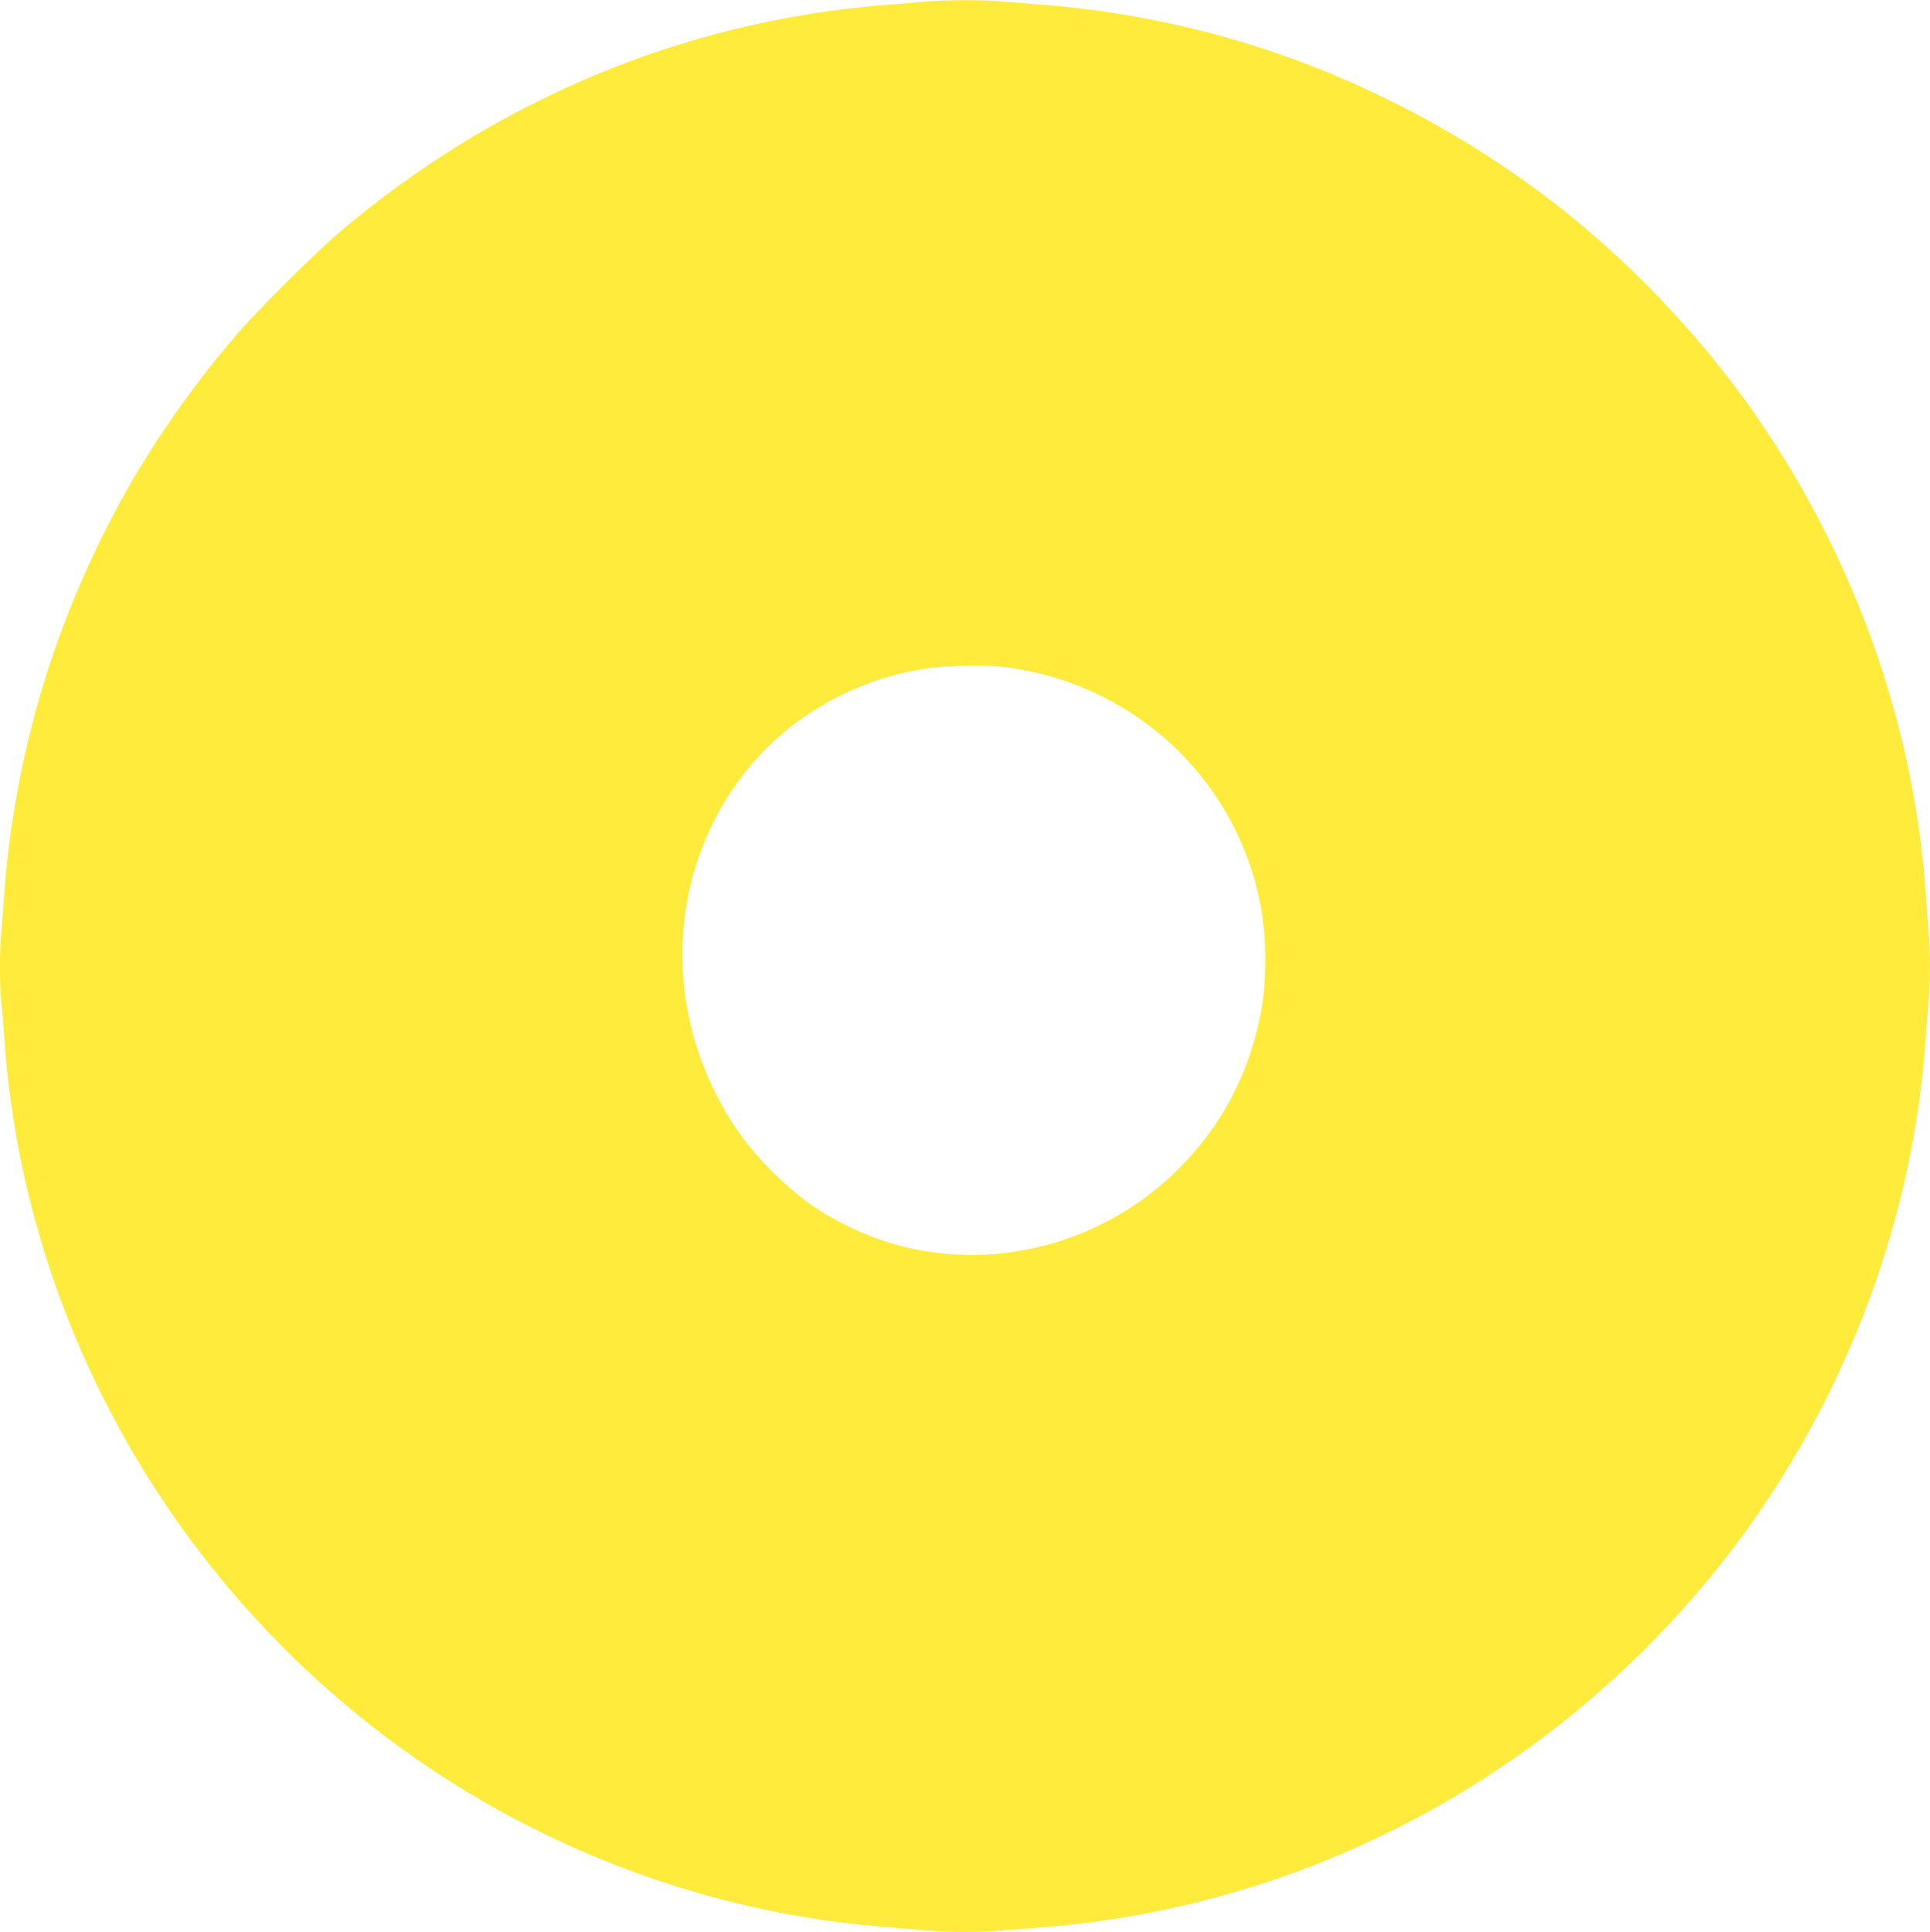 <?xml version="1.0" standalone="no"?>
<!DOCTYPE svg PUBLIC "-//W3C//DTD SVG 20010904//EN"
 "http://www.w3.org/TR/2001/REC-SVG-20010904/DTD/svg10.dtd">
<svg version="1.0" xmlns="http://www.w3.org/2000/svg"
 width="1279pt" height="1280pt" viewBox="0 0 1279 1280"
 preserveAspectRatio="xMidYMid meet">
<g transform="translate(0,1280) scale(0.1,-0.1)"
fill="#ffeb3b" stroke="none">
<path d="M6130 12789 c-47 -4 -175 -15 -285 -24 -1323 -108 -2576 -634 -3610
-1516 -146 -125 -538 -515 -661 -659 -519 -605 -895 -1240 -1169 -1976 -200
-537 -334 -1149 -375 -1714 -6 -85 -15 -202 -20 -260 -13 -134 -13 -365 -1
-483 6 -51 15 -164 21 -252 115 -1625 880 -3171 2117 -4276 1028 -919 2337
-1484 3698 -1594 105 -8 240 -20 301 -25 141 -13 359 -13 494 0 58 5 170 14
250 20 1761 130 3400 1005 4512 2405 789 995 1270 2222 1358 3470 6 88 15 201
21 252 12 118 12 349 -1 483 -5 58 -14 175 -20 260 -85 1182 -528 2357 -1252
3325 -306 409 -683 803 -1078 1126 -663 542 -1458 959 -2279 1194 -405 116
-842 194 -1261 225 -80 6 -192 15 -250 20 -121 12 -386 11 -510 -1z m530
-4409 c794 -99 1447 -659 1656 -1418 50 -183 68 -320 68 -517 0 -198 -13 -309
-60 -492 -90 -354 -277 -673 -545 -928 -576 -550 -1437 -696 -2134 -361 -209
100 -338 190 -509 356 -178 173 -300 342 -411 572 -342 710 -246 1542 246
2133 290 348 726 586 1190 649 126 17 383 20 499 6z"/>
</g>
</svg>
